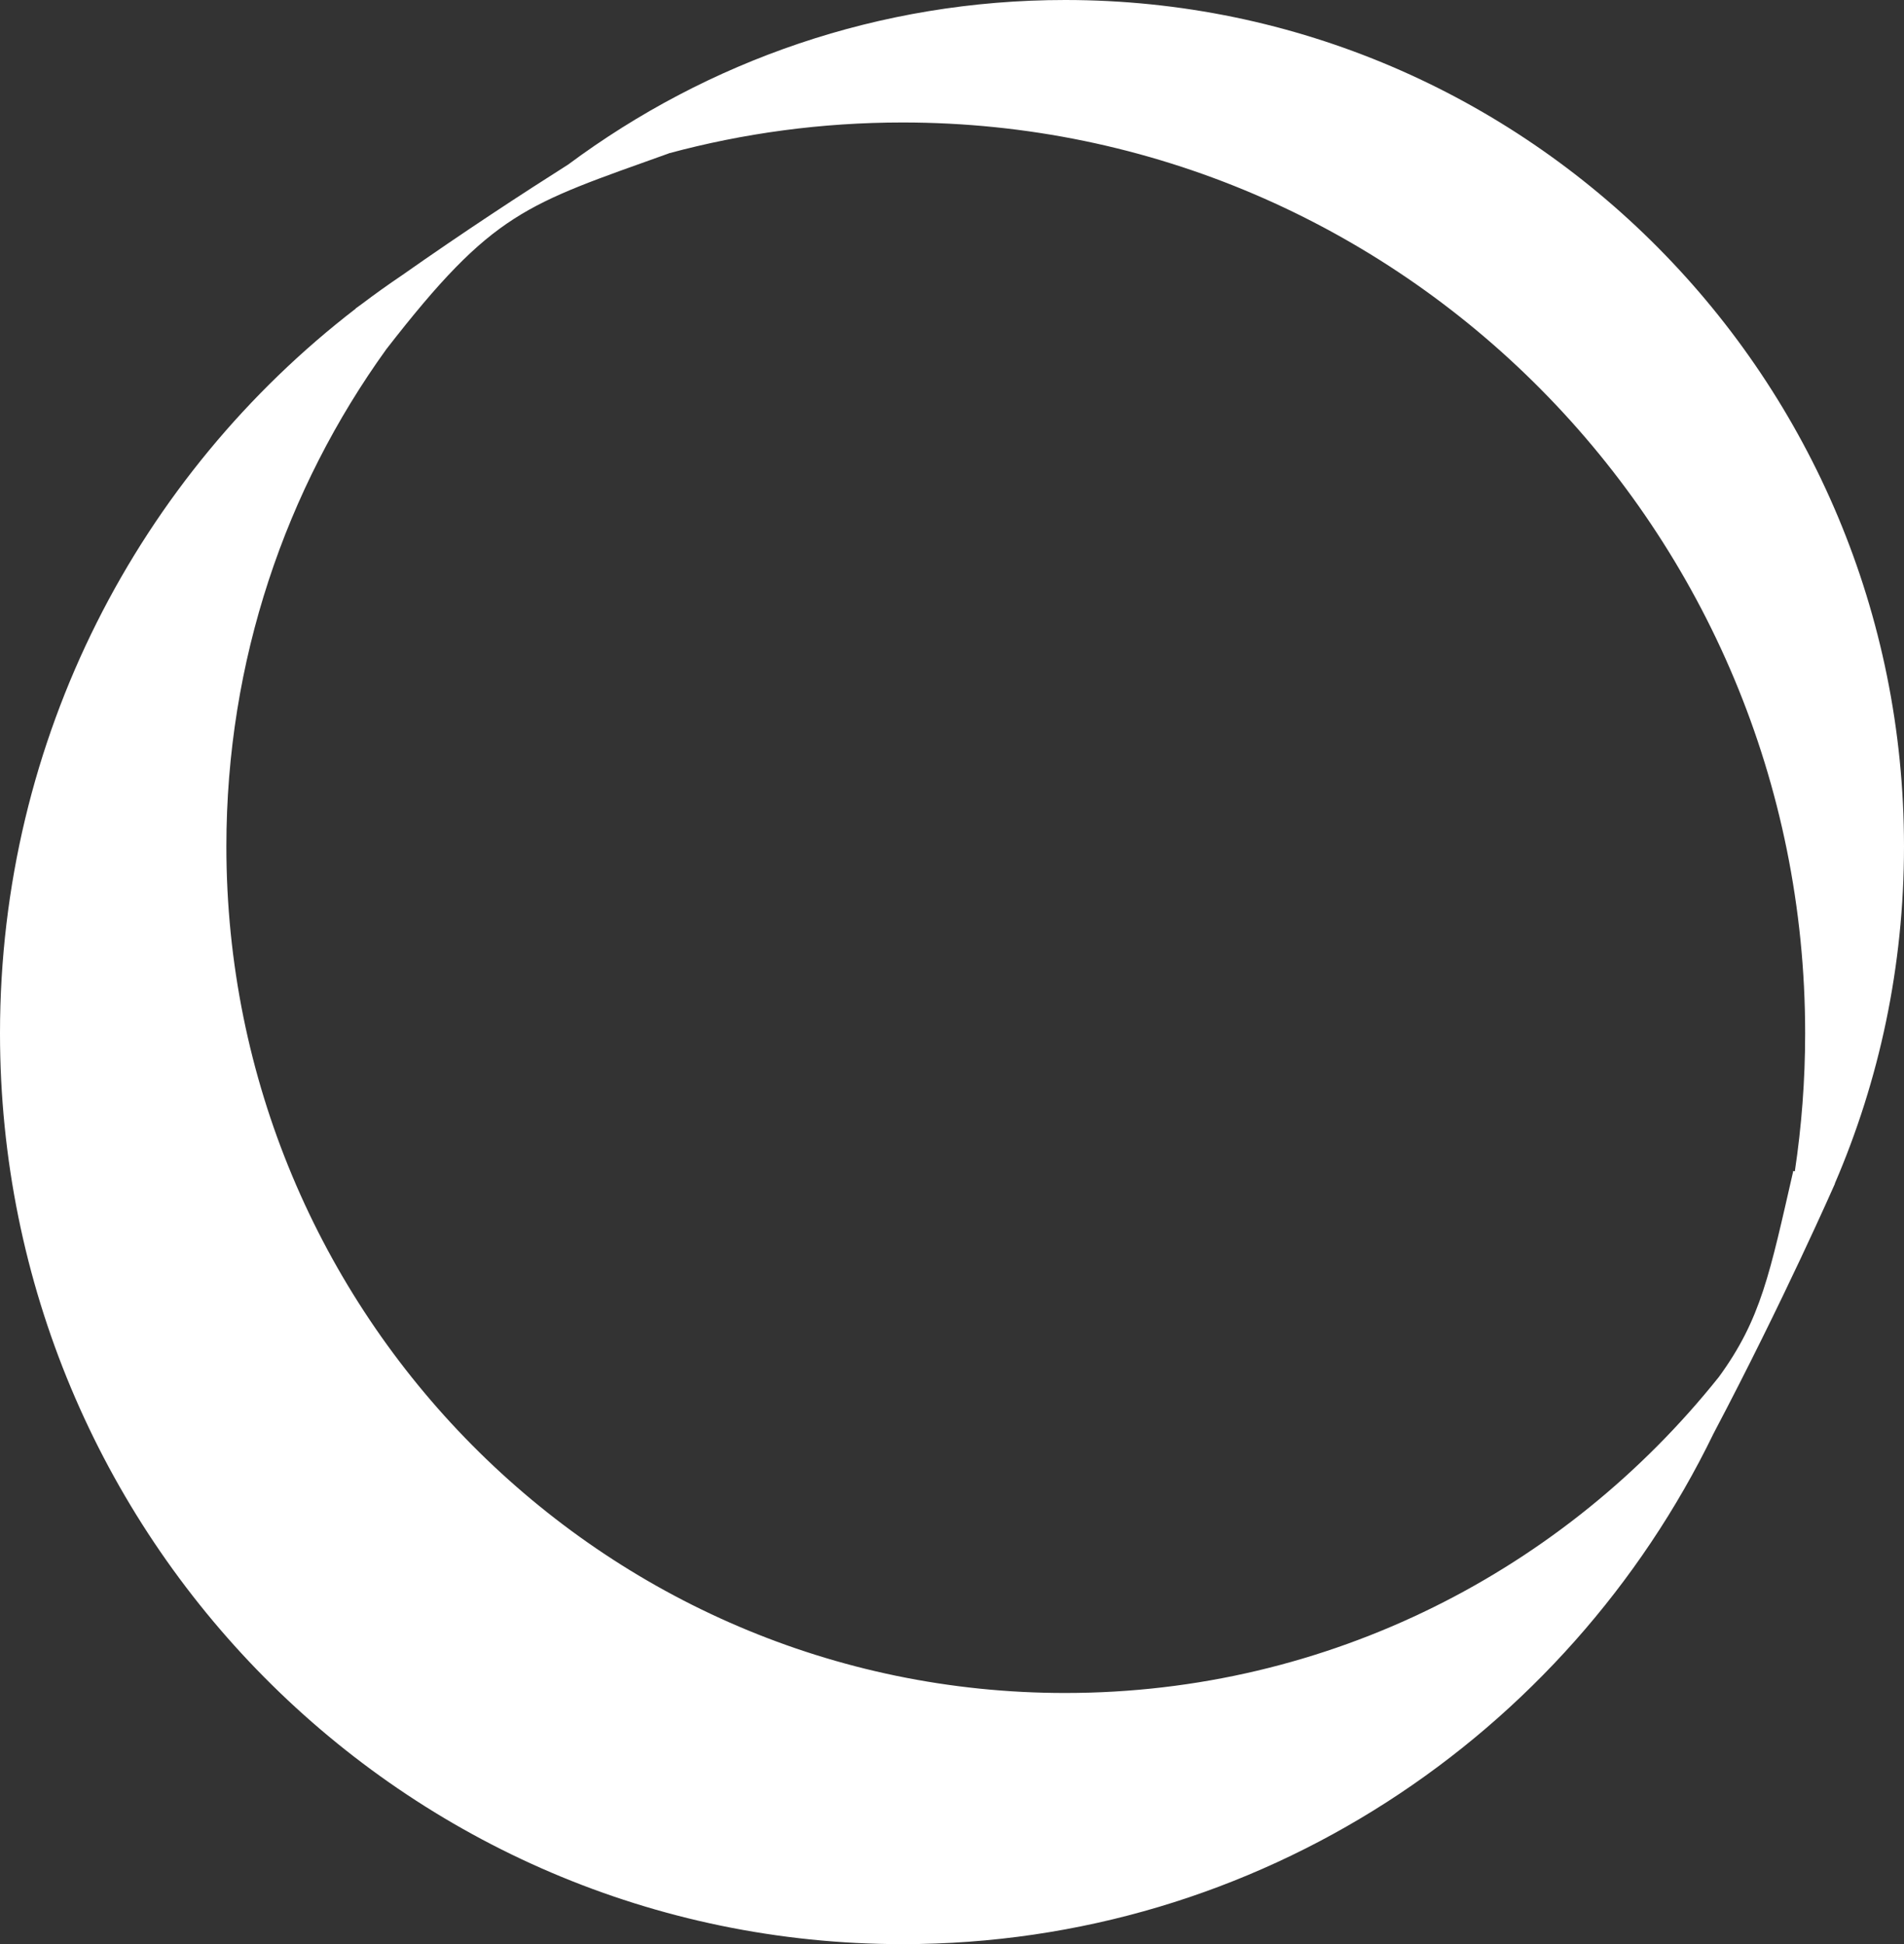 <svg width="47" height="48" viewBox="0 0 47 48" fill="none" xmlns="http://www.w3.org/2000/svg">
<rect x="0" y="0" width="47" height="48" fill="#333333" stroke="none"/>
<path d="M26.294 0C37.73 2.12733e-05 47 9.357 47 20.899C47 23.858 46.391 26.672 45.292 29.222L45.296 29.223C45.289 29.237 44.031 32.108 42.298 35.394C38.674 42.859 31.072 48 22.28 48C9.975 48 0 37.931 0 25.512C0 18.214 3.444 11.729 8.781 7.62C8.78 7.619 8.779 7.618 8.778 7.616C8.827 7.581 8.875 7.546 8.924 7.511C9.249 7.265 9.582 7.027 9.921 6.798C11.445 5.726 12.908 4.77 14.026 4.062C17.46 1.509 21.702 2.12733e-05 26.294 0ZM22.28 3.024C20.283 3.024 18.348 3.289 16.507 3.786L16.508 3.788C12.965 5.059 12.179 5.217 9.537 8.621C7.053 12.069 5.588 16.311 5.588 20.899C5.588 32.442 14.858 41.799 26.294 41.799C32.816 41.799 38.632 38.755 42.428 33.999C43.475 32.567 43.688 31.434 44.267 28.909L44.305 28.921C44.472 27.809 44.56 26.671 44.56 25.512C44.56 13.092 34.585 3.024 22.28 3.024Z" fill="white"/>
</svg>
